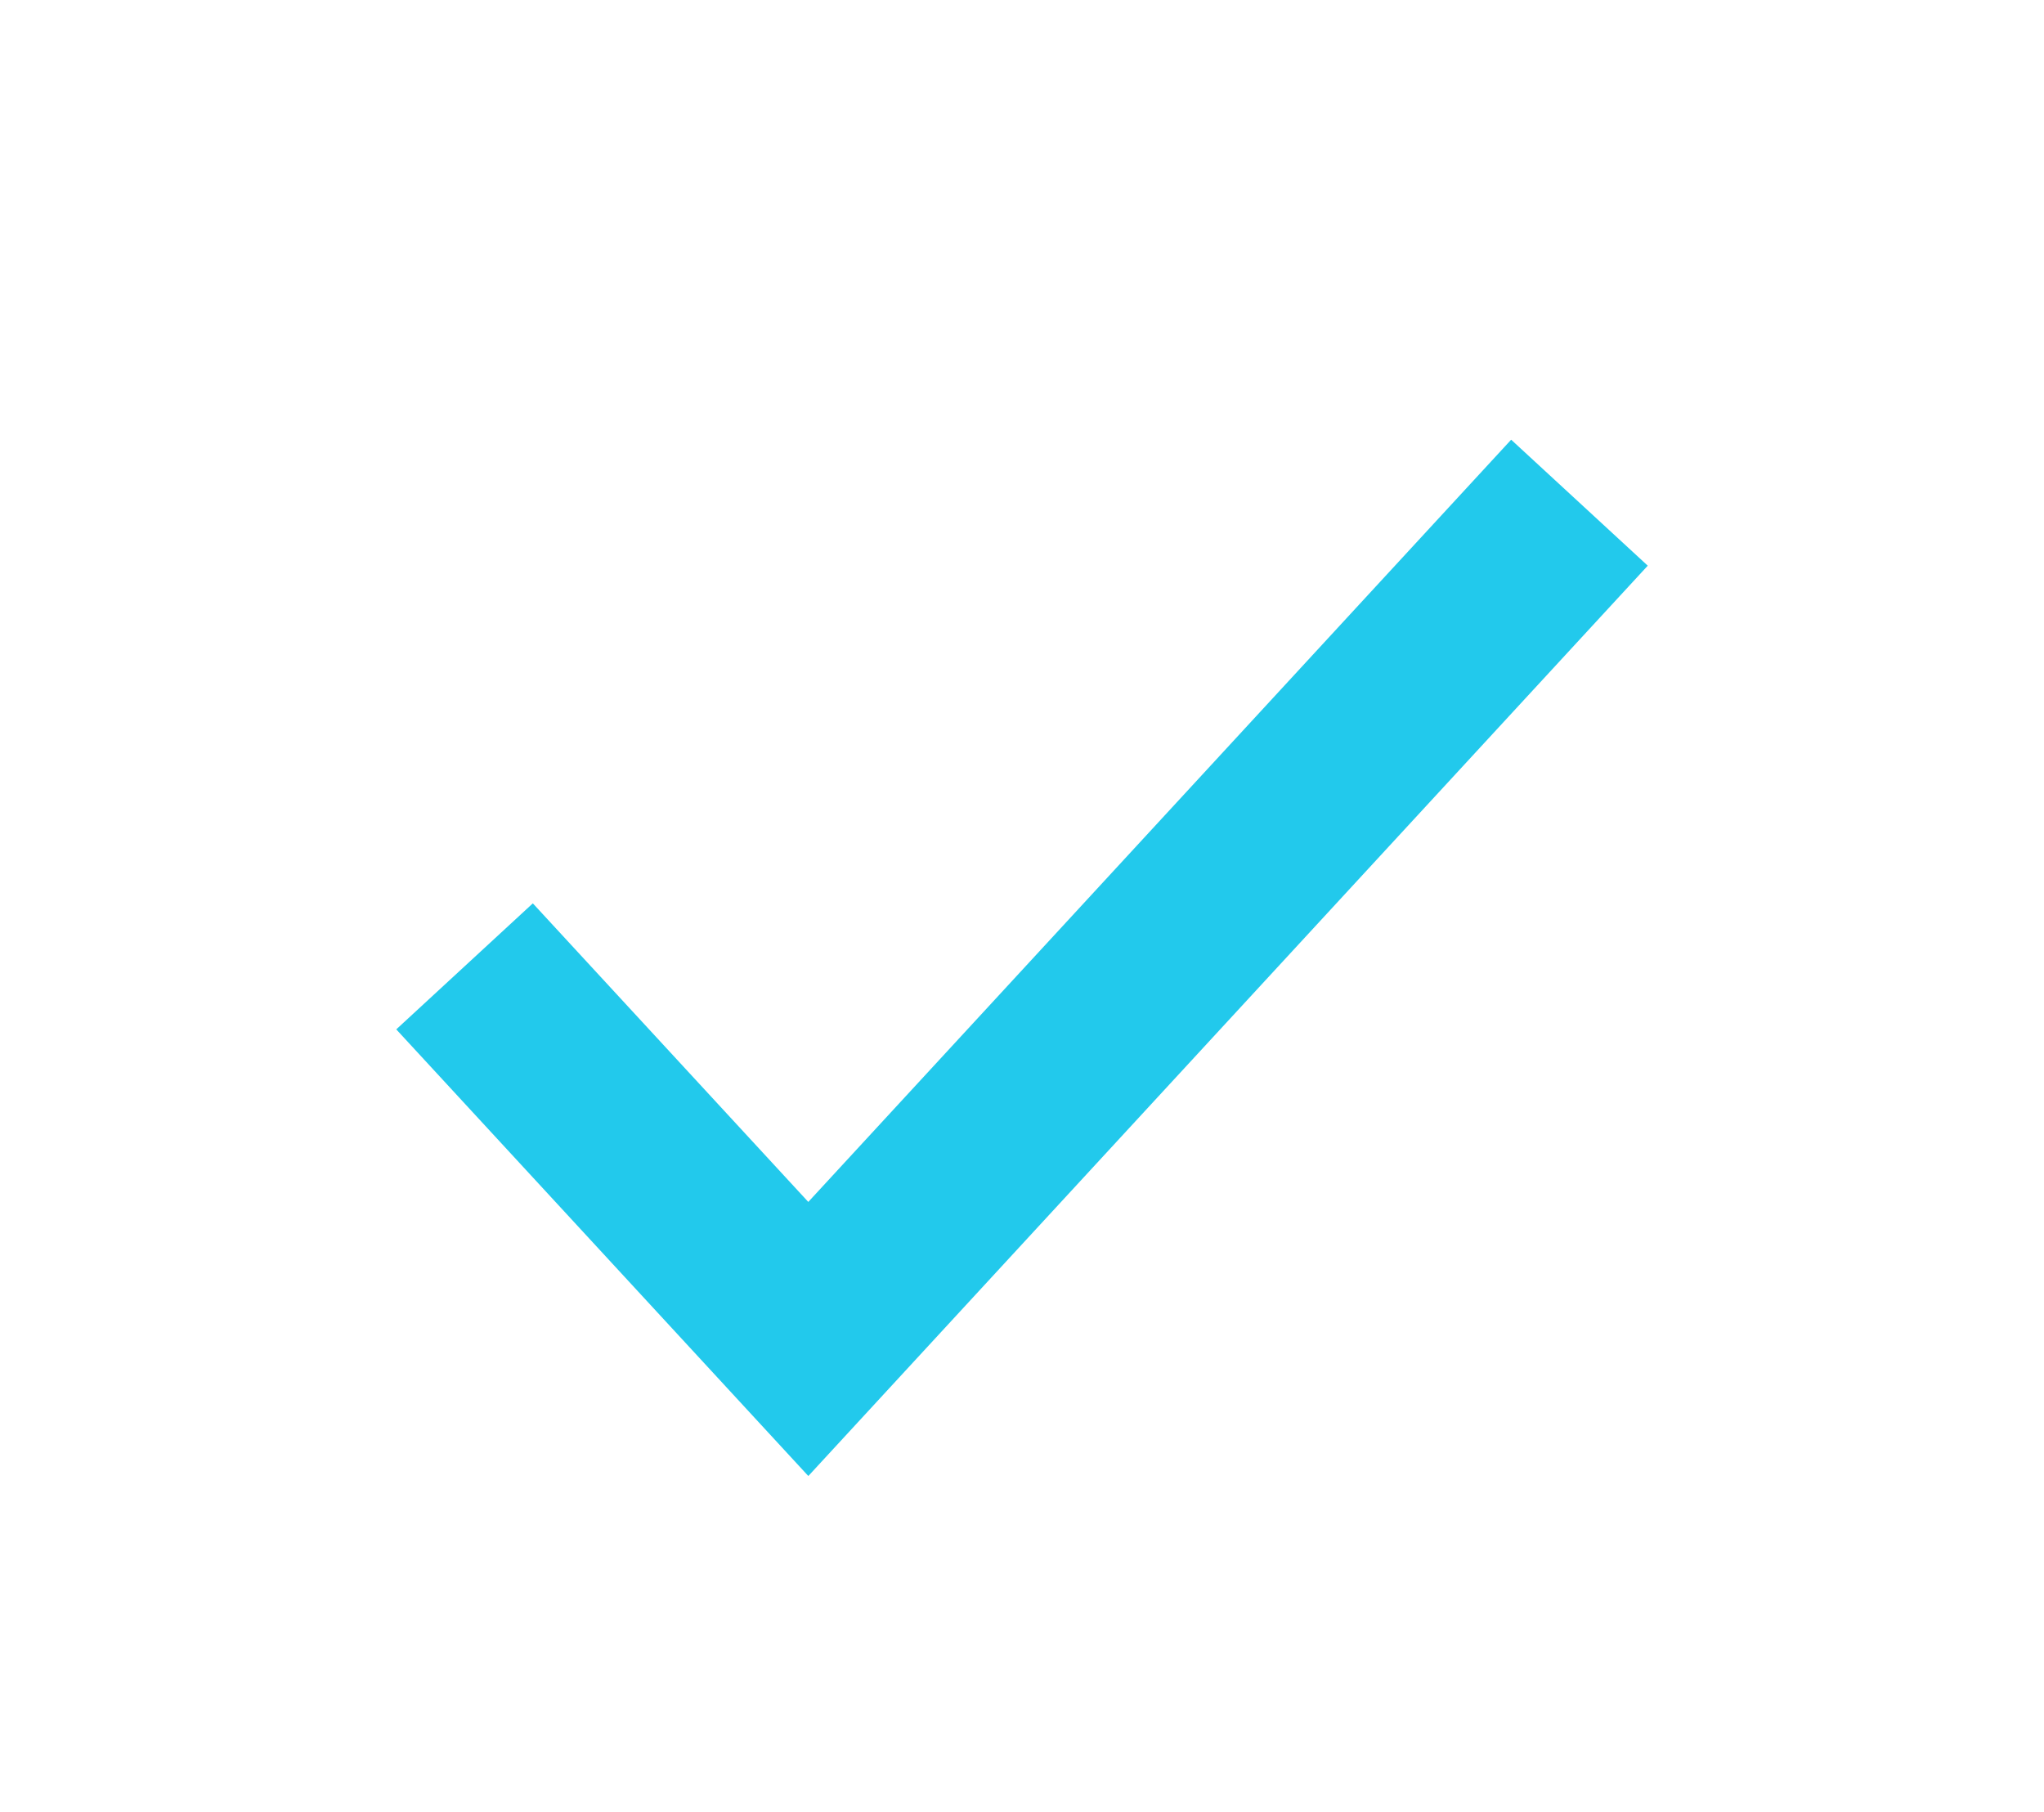 <svg xmlns="http://www.w3.org/2000/svg" viewBox="0 0 44 39" width="44" height="39">
	<style>
		tspan { white-space:pre }
		.shp0 { fill: none;stroke: #22c9ec;stroke-width: 4 } 
	</style>
	<g id="Dawa Tech Landing Page – 2">
		<g id="Group 396">
			<path id="Path 50" class="shp0" d="M10 20.8L17.4 28.82L34 10.82" />
		</g>
	</g>
</svg>